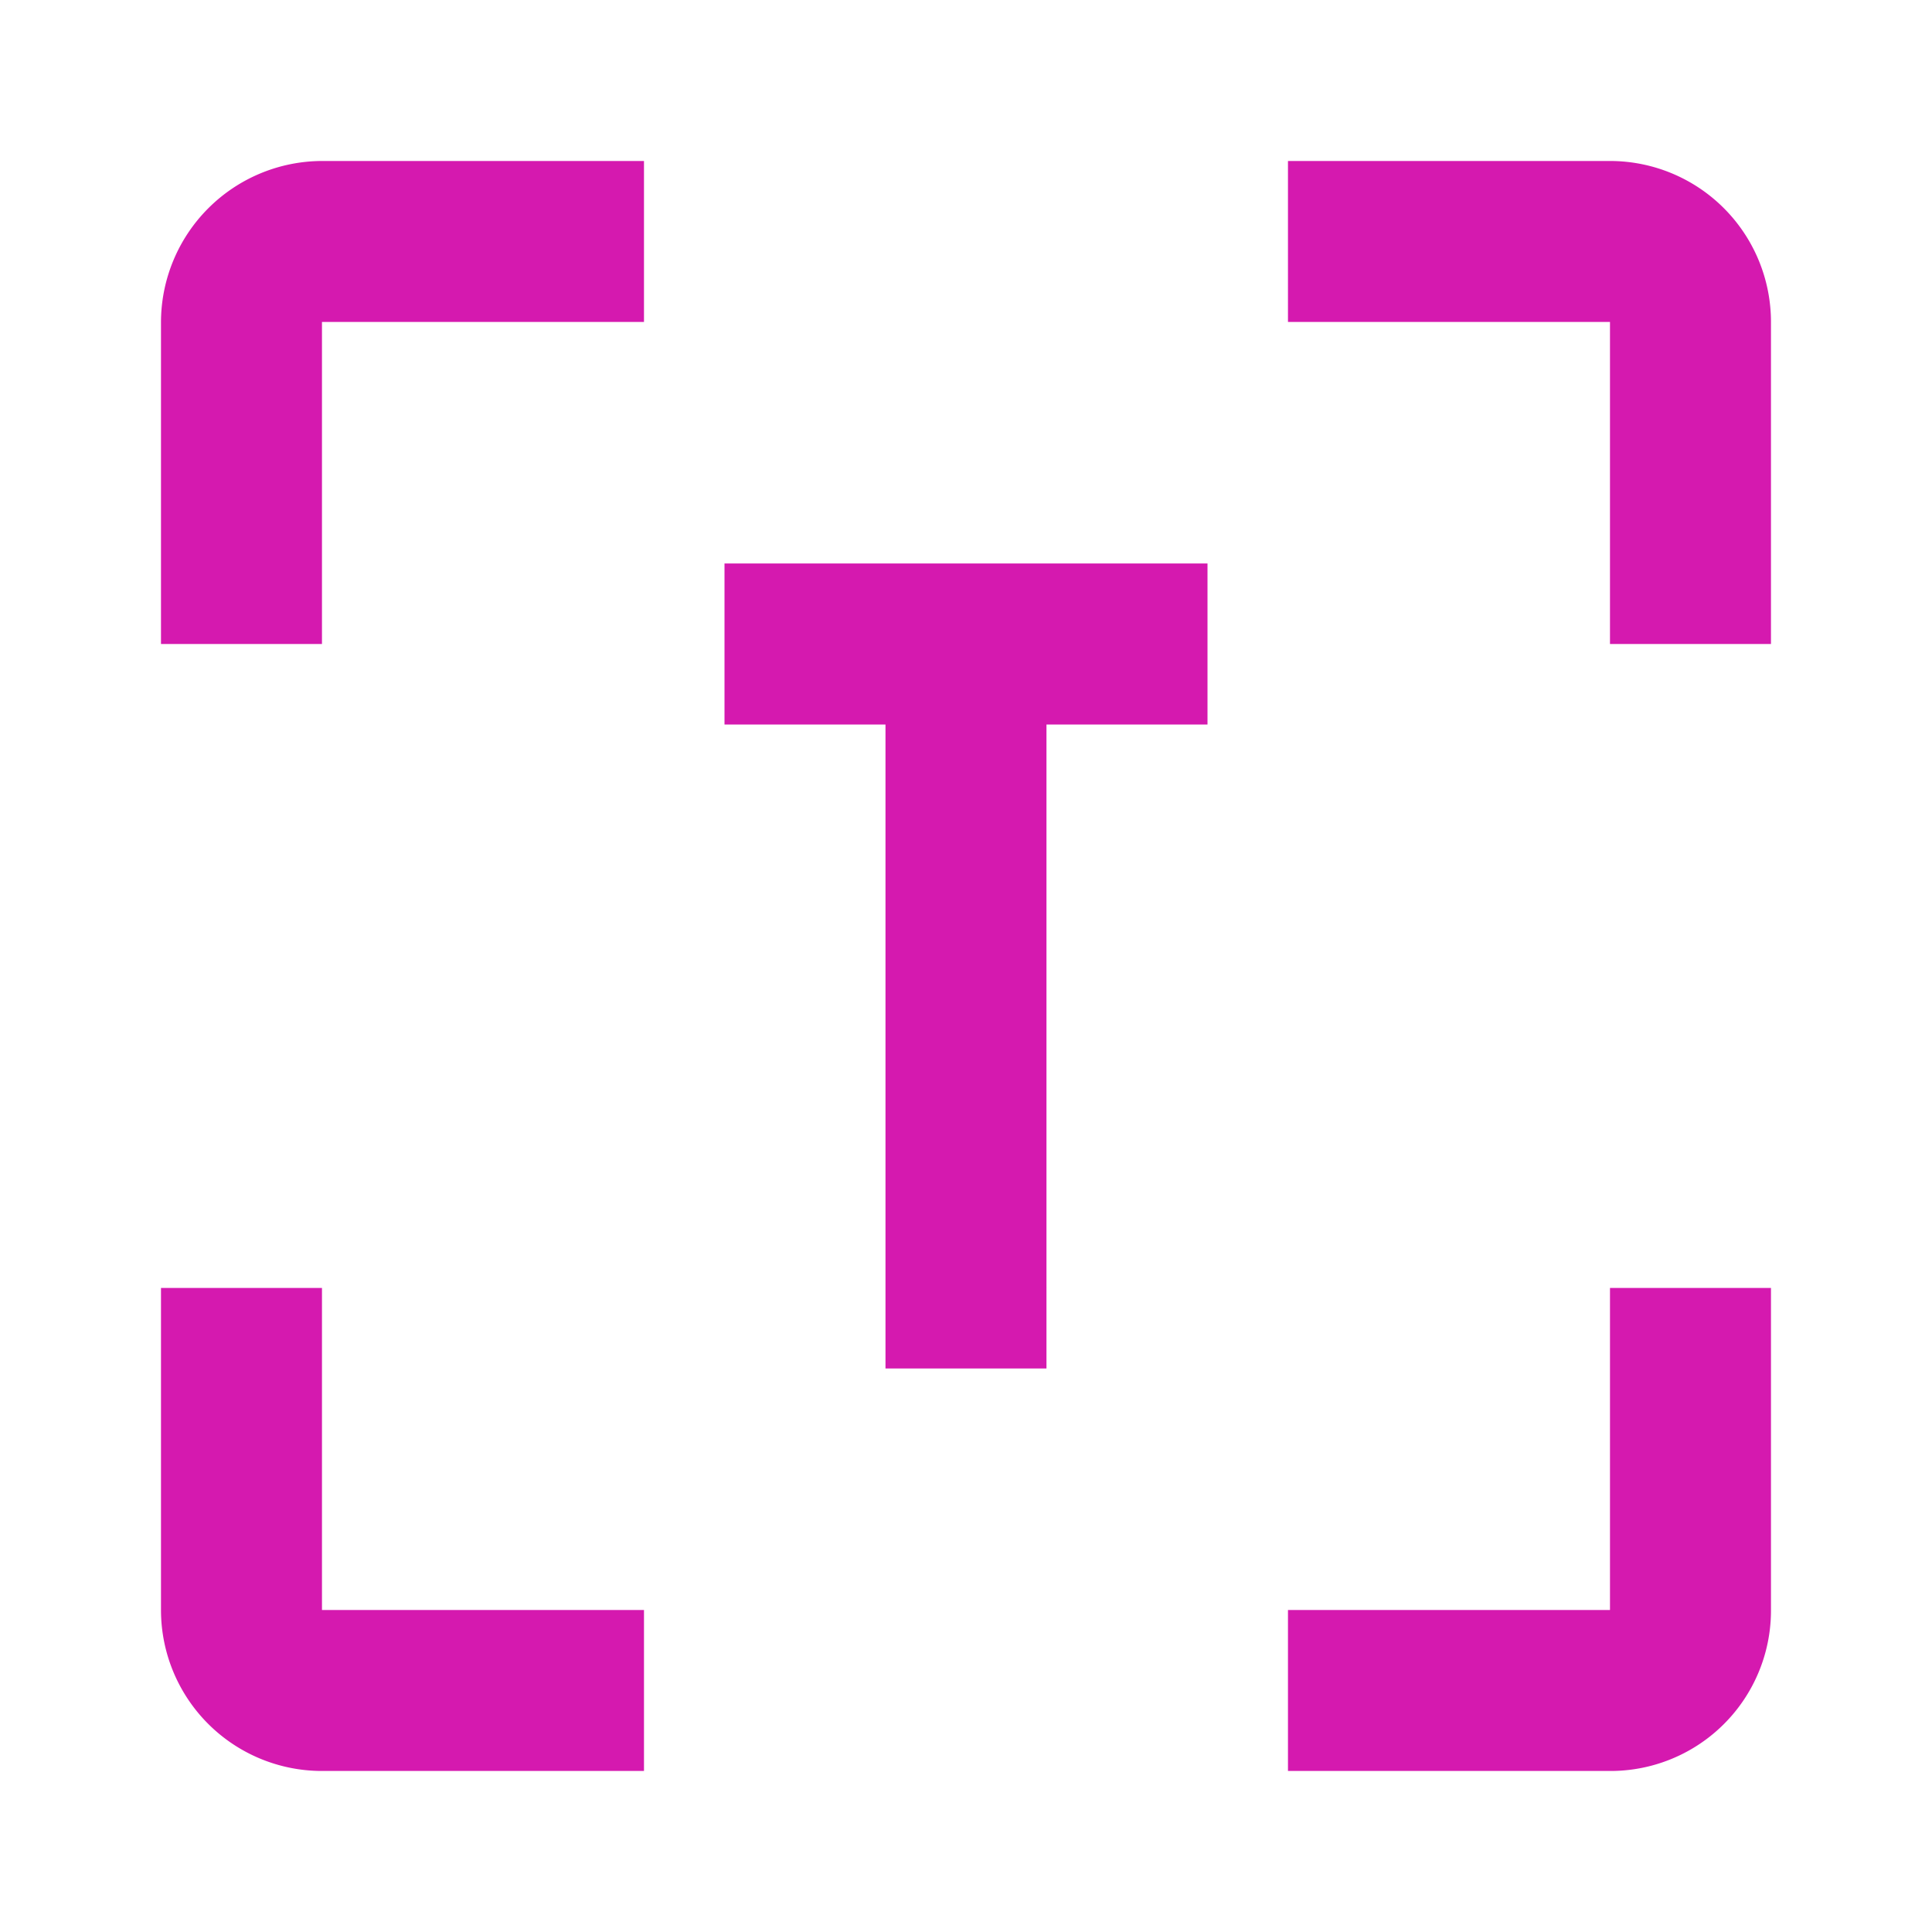 <svg xmlns="http://www.w3.org/2000/svg" width="46" height="46" fill="none"><path fill="#D519AF" d="M3.833 7.666a3.845 3.845 0 0 1 3.833-3.833h7.667v3.833H7.666v7.667H3.833V7.666zm38.333 30.667a3.82 3.82 0 0 1-3.833 3.833h-7.667v-3.833h7.667v-7.667h3.833v7.667zm-34.5 3.833a3.833 3.833 0 0 1-3.833-3.833v-7.667h3.833v7.667h7.667v3.833H7.666zM38.333 3.833a3.833 3.833 0 0 1 3.833 3.833v7.667h-3.833V7.666h-7.667V3.833h7.667zM17.25 13.416v3.834h3.833v15.333h3.833V17.25h3.834v-3.834h-11.5z"/></svg>